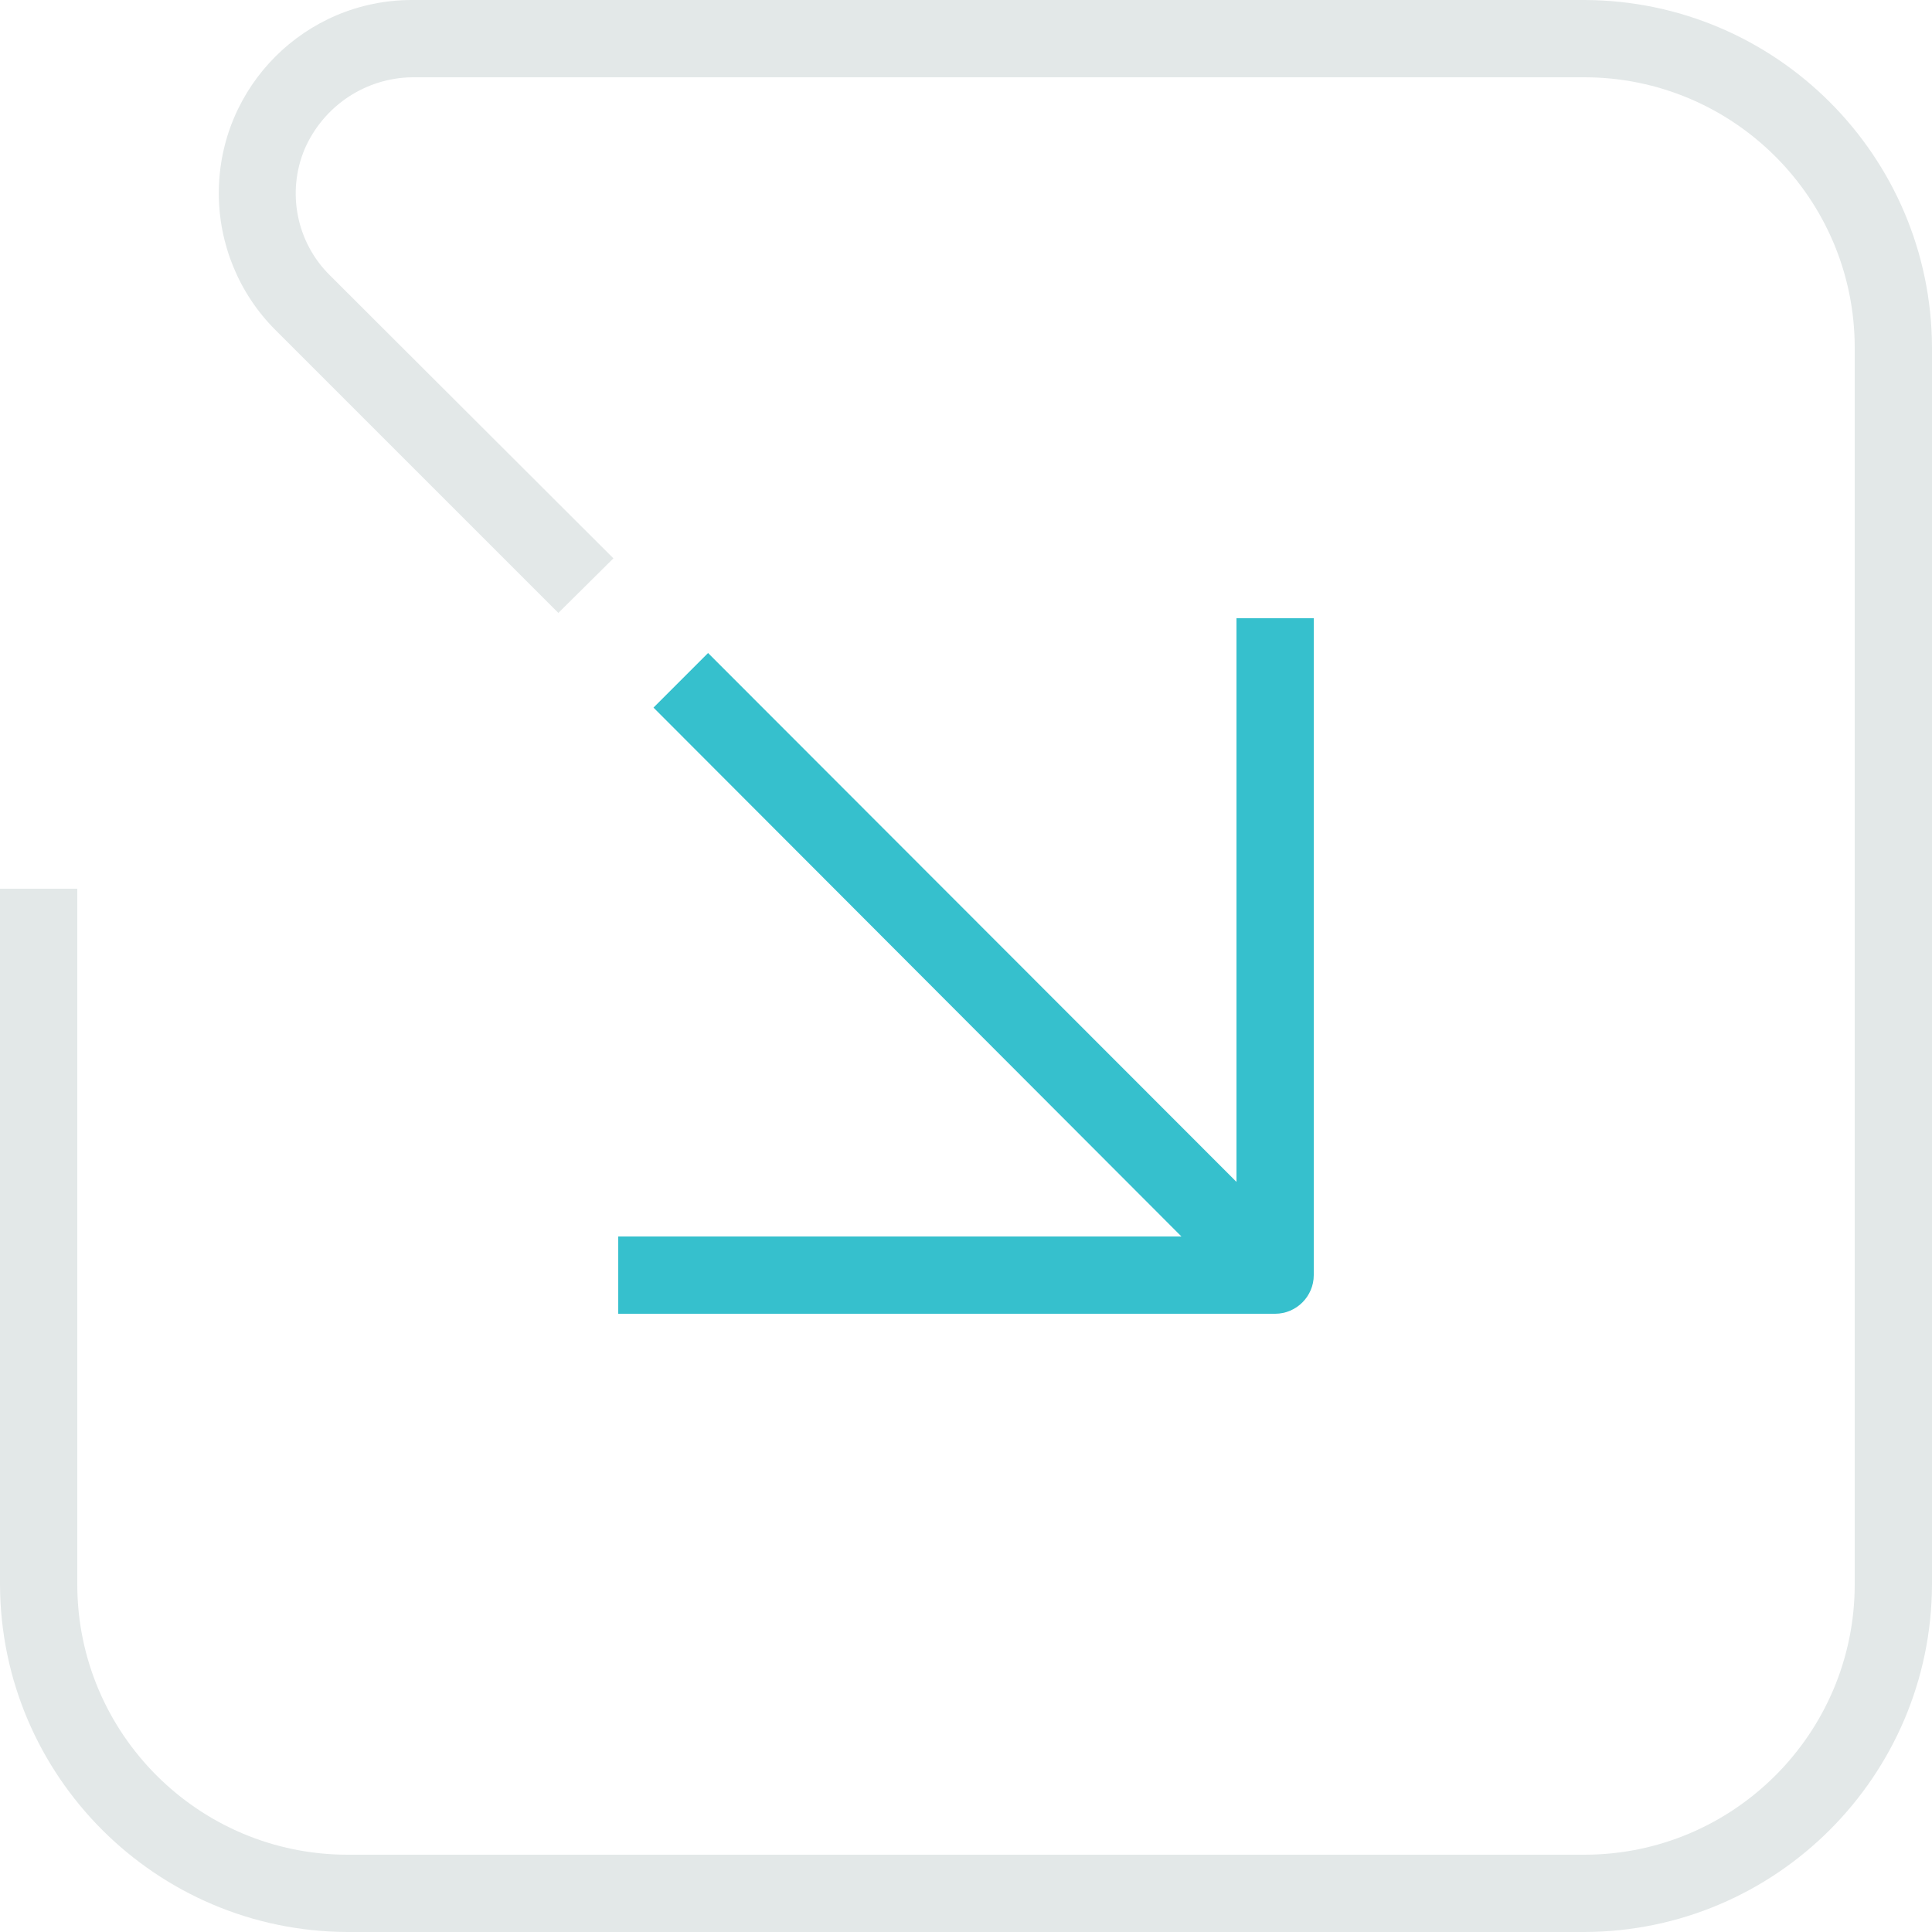 <?xml version="1.0" encoding="utf-8"?>
<!-- Generator: Adobe Illustrator 27.2.0, SVG Export Plug-In . SVG Version: 6.00 Build 0)  -->
<svg version="1.1" id="Layer_1" xmlns="http://www.w3.org/2000/svg" xmlns:xlink="http://www.w3.org/1999/xlink" x="0px" y="0px"
	 viewBox="0 0 400 400" style="enable-background:new 0 0 400 400;" xml:space="preserve">
<style type="text/css">
	.st0{fill:#36C0CD;}
	.st1{fill:#E3E8E8;}
</style>
<path class="st0" d="M244.6,256H128v16h136c4.4,0,8-3.6,8-8V128h-16v116.7L146.6,135.2l-11.3,11.3L244.6,256z"/>
<path class="st1" d="M328,0H85.3c-22.1,0-40,17.9-40,40c0,10.6,4.2,20.8,11.7,28.3l58.6,58.6l11.4-11.3L68.3,57
	c-6.9-6.8-9-17.2-5.2-26.2c3.9-8.9,12.6-14.7,22.3-14.8H328c30.9,0,56,25.1,56,56v256c0,30.9-25.1,56-56,56H72
	c-30.9,0-56-25.1-56-56v-144H0v144c0.1,39.7,32.3,71.9,72,72h256c39.7-0.1,71.9-32.3,72-72v-256C399.9,32.3,367.7,0.1,328,0"/>
</svg>
